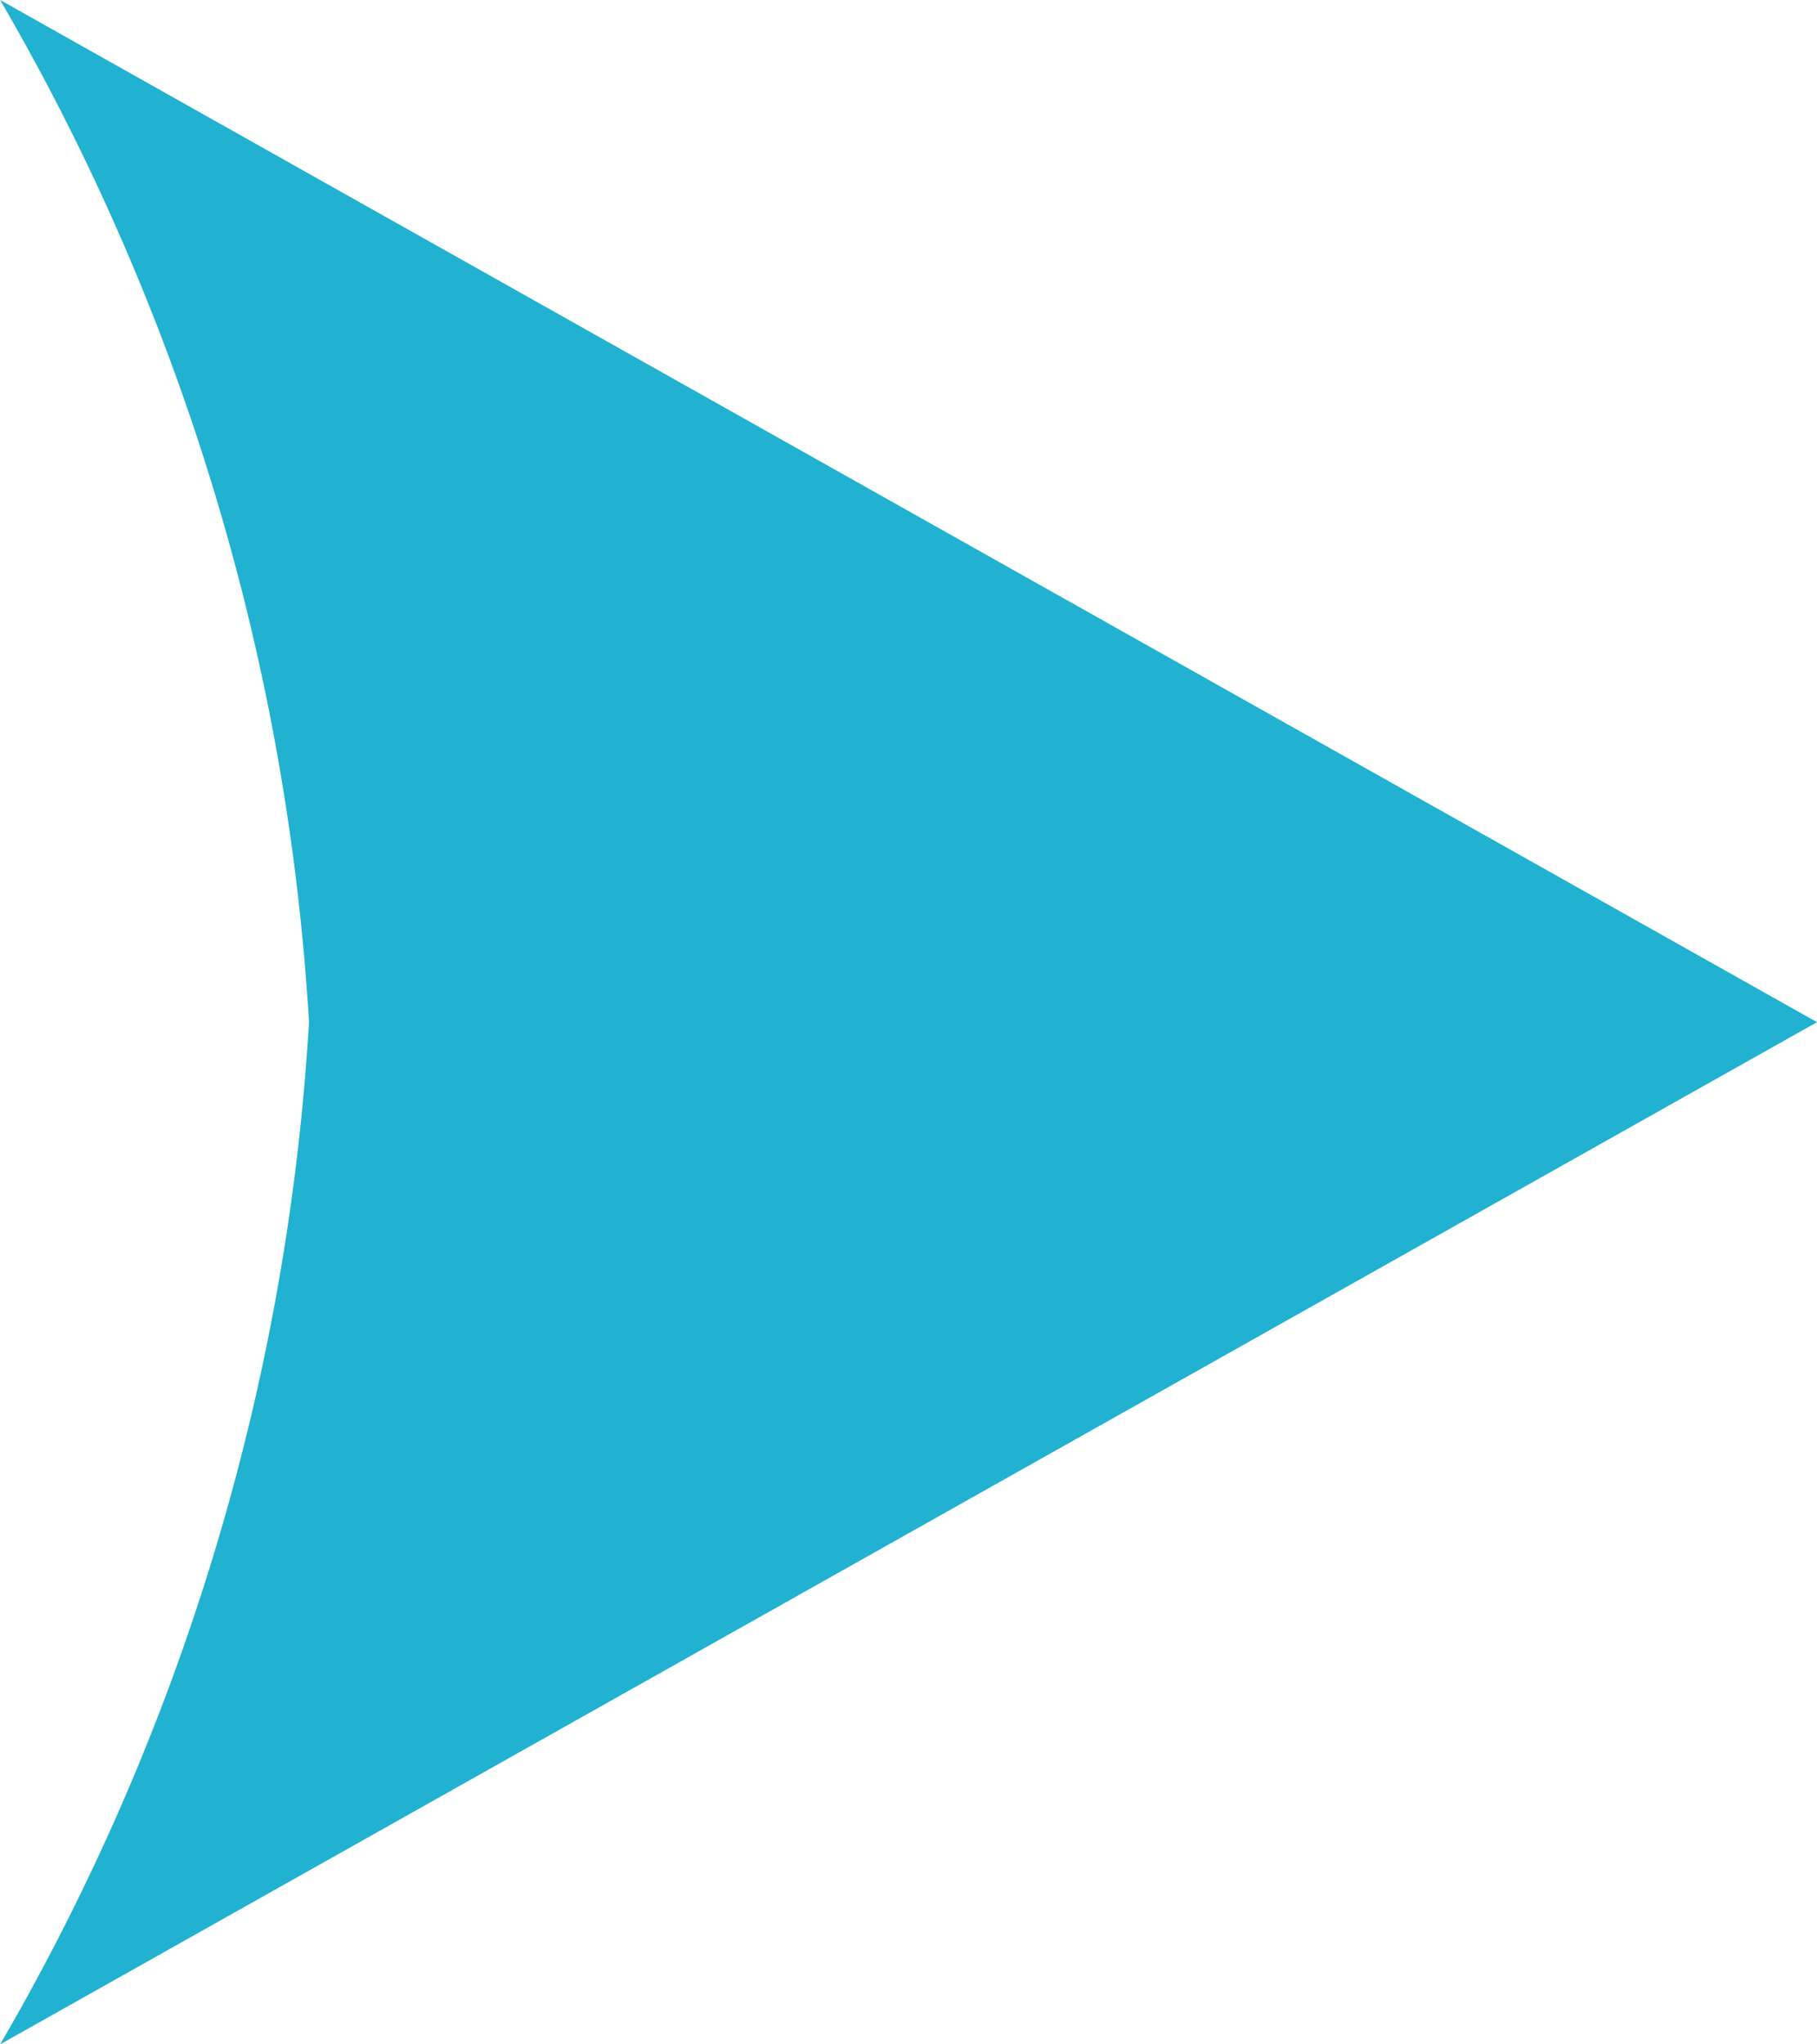 <svg xmlns="http://www.w3.org/2000/svg" width="13.001" height="14.626" viewBox="0 0 13.001 14.626"><defs><style>.a{fill:#20b2d0;}</style></defs><path class="a" d="M7.313,0l7.313,13a16.471,16.471,0,0,0-7.313-2.21A16.471,16.471,0,0,0,0,13Z" transform="translate(13.001) rotate(90)"/></svg>